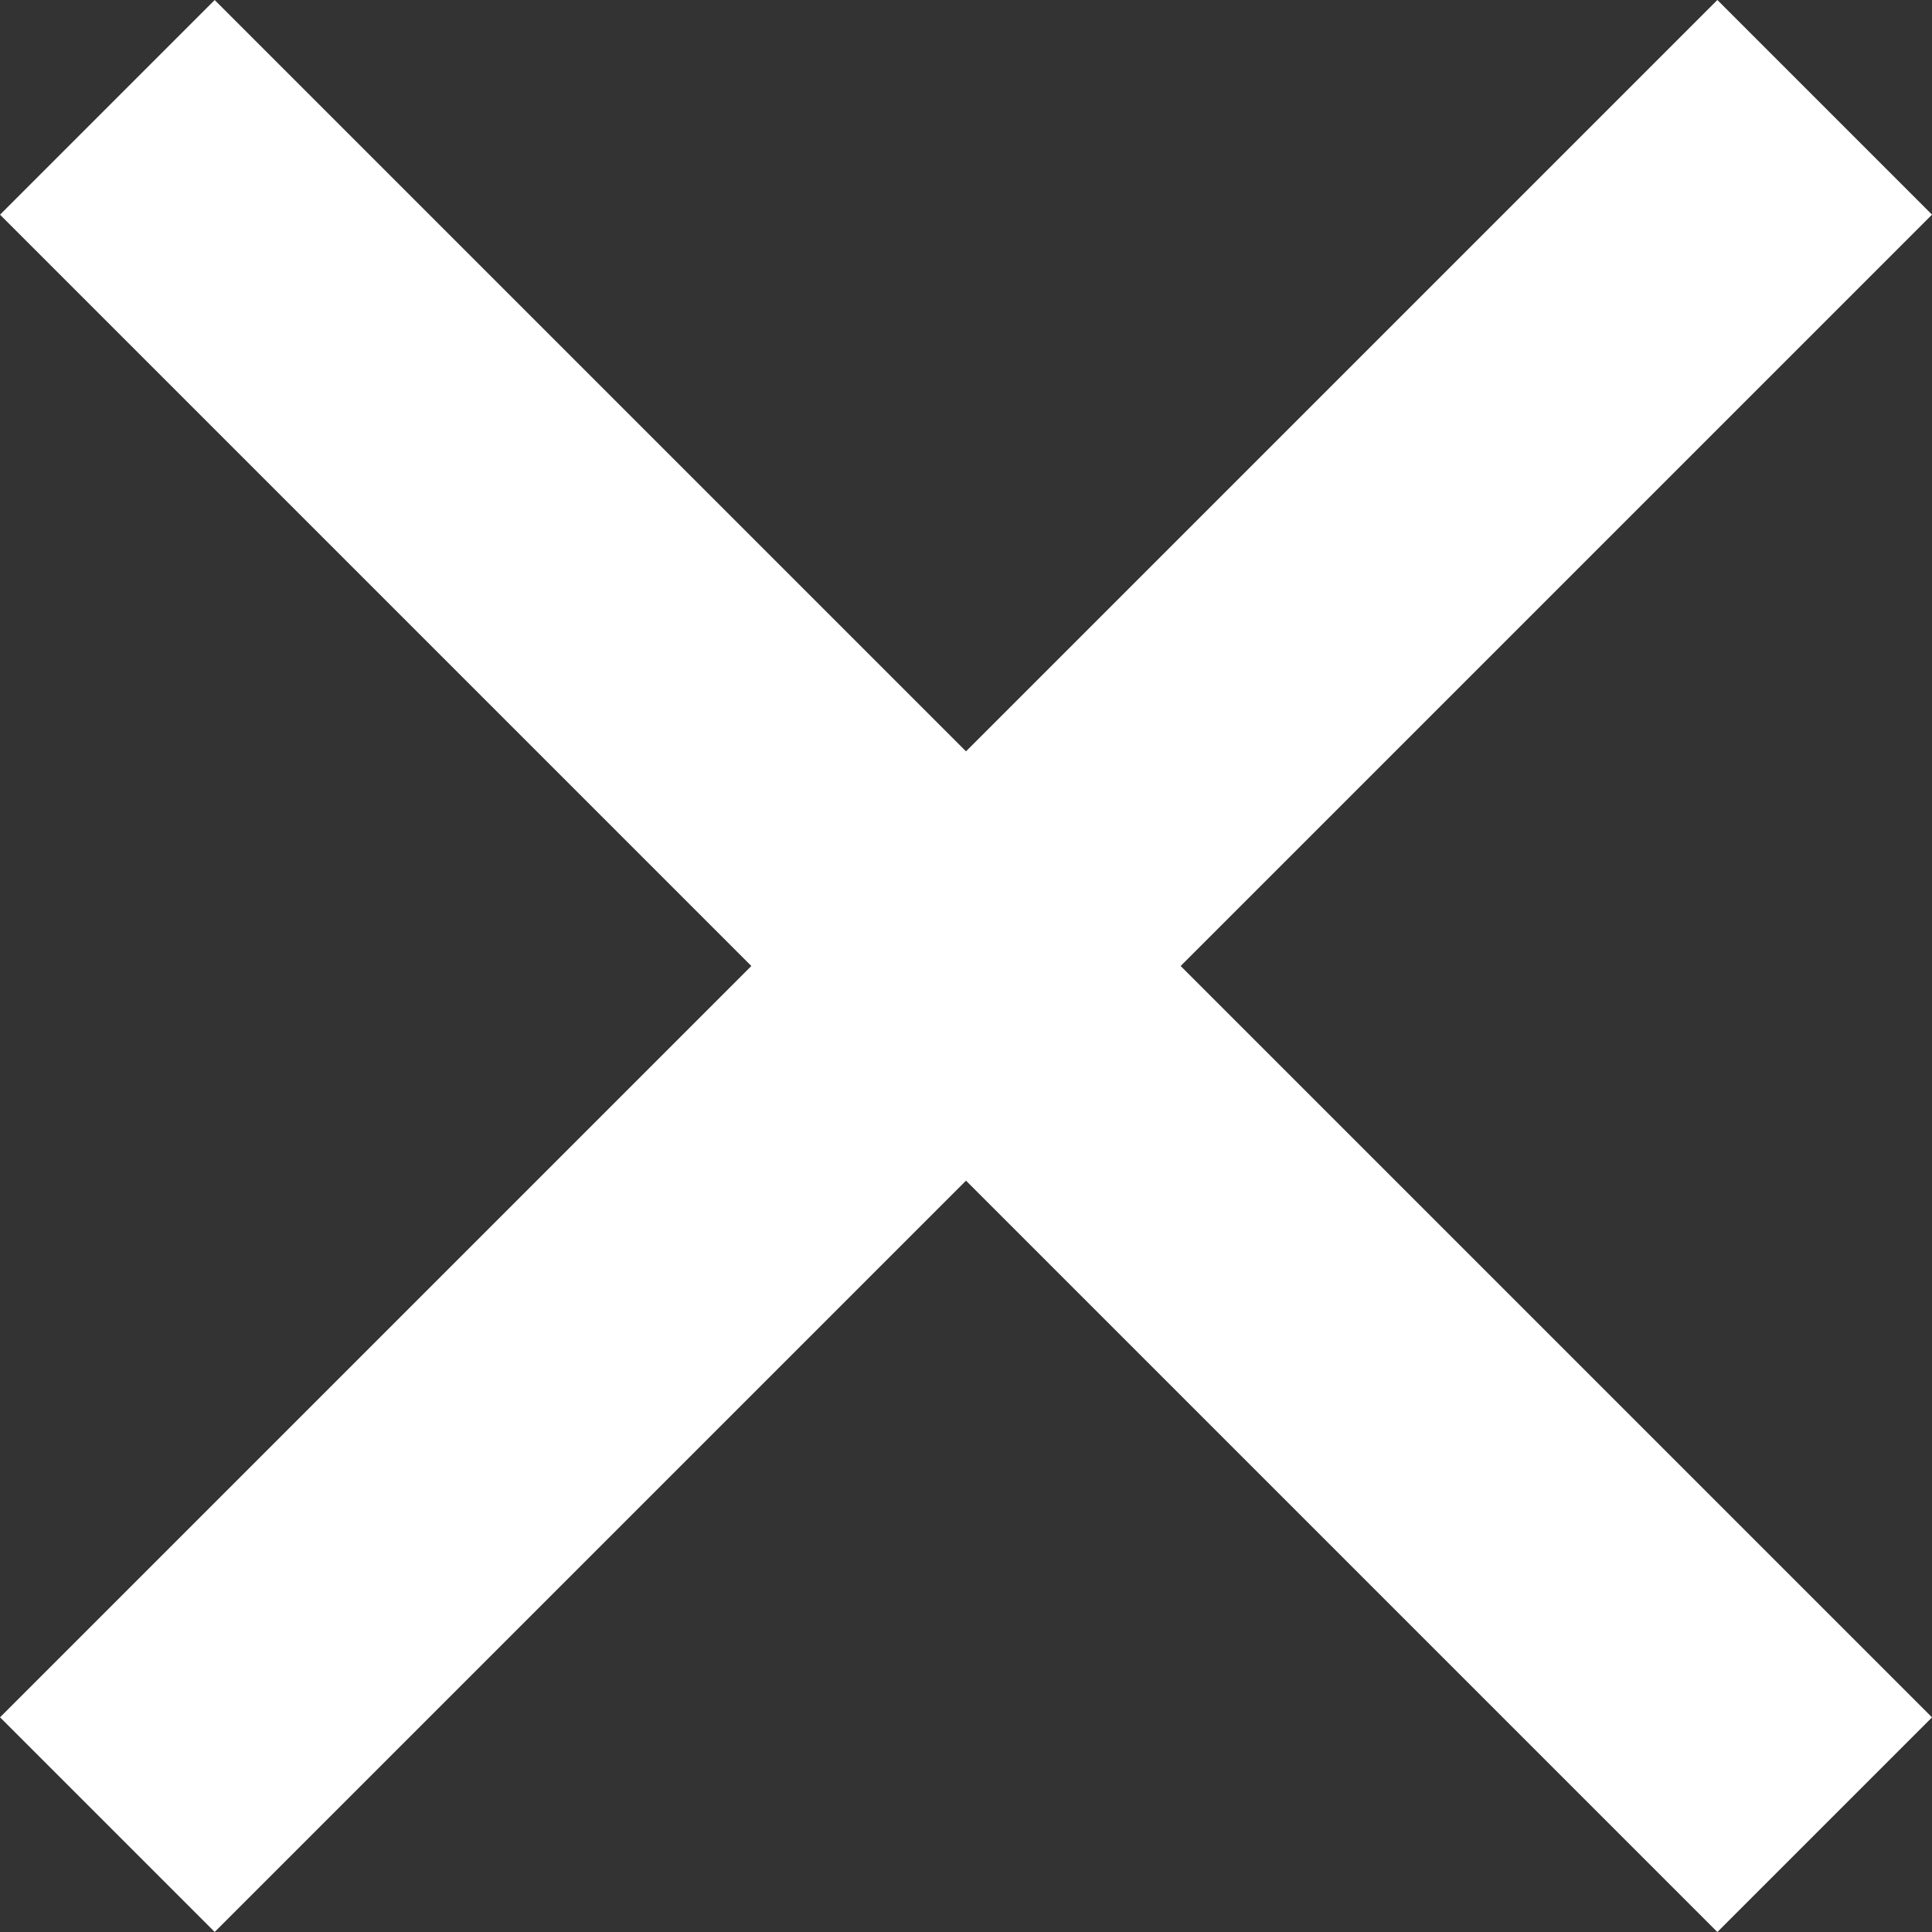 <svg xmlns="http://www.w3.org/2000/svg" width="19.092" height="19.092" viewBox="0 0 19.092 19.092">
  <rect x="0" y="0" width="19.092" height="19.092" fill="#333333" stroke="none"/>
  <g id="グループ_78" data-name="グループ 78" transform="translate(-320.954 -20.954)">
    <line id="線_12" data-name="線 12" x2="24" transform="translate(322.015 22.015) rotate(45)" fill="none" stroke="#fff" stroke-width="3"/>
    <line id="線_13" data-name="線 13" x2="24" transform="translate(322.015 38.985) rotate(-45)" fill="none" stroke="#fff" stroke-width="3"/>
  </g>
</svg>
